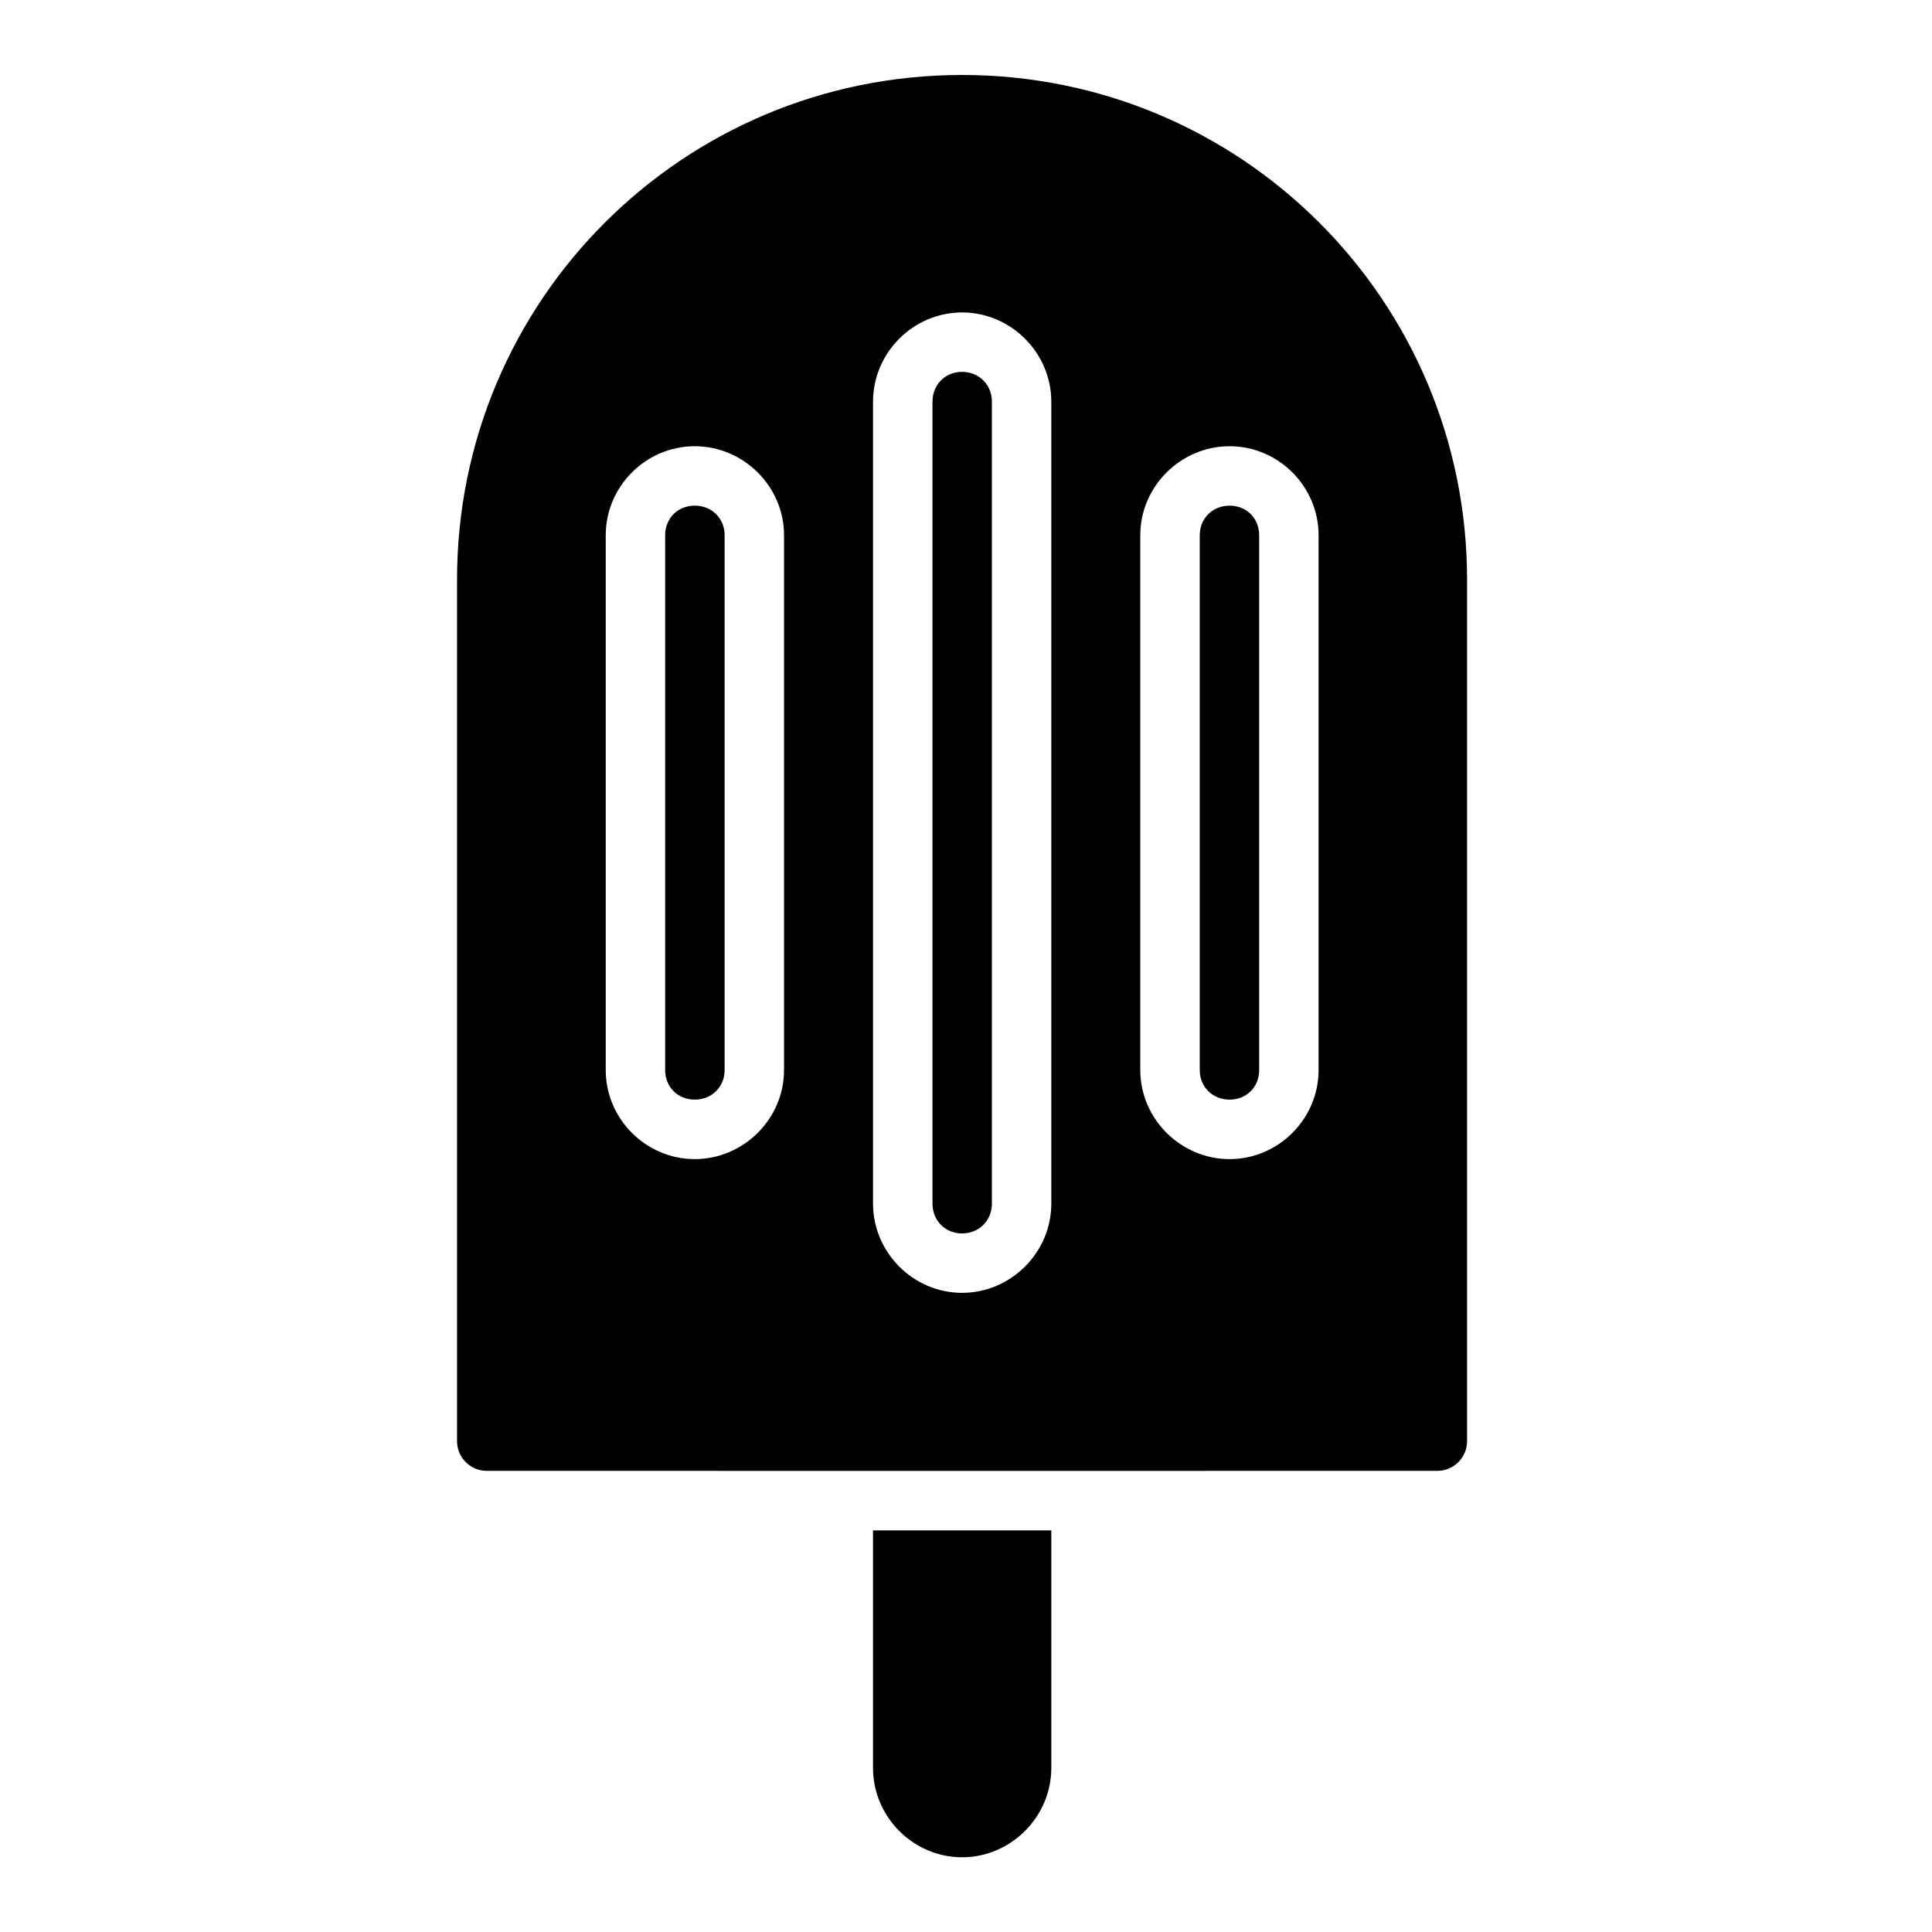 <?xml version="1.0" encoding="UTF-8"?>
<!-- Uploaded to: ICON Repo, www.iconrepo.com, Generator: ICON Repo Mixer Tools -->
<svg fill="#000000" width="800px" height="800px" version="1.1" viewBox="144 144 512 512" xmlns="http://www.w3.org/2000/svg">
 <path d="m398.96 163.87c-74.004 0-133.84 59.762-133.84 133.76v228.32c0.016 4.352 3.566 7.867 7.918 7.84 84.027 0.031 167.88 0 251.91 0 4.324-0.016 7.824-3.519 7.84-7.84v-228.32c0-74.004-59.82-133.76-133.82-133.76zm0 62.93c12.945 0 23.648 10.699 23.648 23.648v212.52c0 12.945-10.699 23.648-23.648 23.648-12.945 0-23.602-10.699-23.602-23.648v-212.52c0-12.945 10.652-23.648 23.602-23.648zm0 15.746c-4.496 0-7.84 3.406-7.84 7.902v212.52c0 4.496 3.344 7.902 7.84 7.902s7.902-3.406 7.902-7.902v-212.52c0-4.496-3.406-7.902-7.902-7.902zm-70.848 19.711c12.945 0 23.664 10.637 23.664 23.586v141.73c0 12.945-10.715 23.602-23.664 23.602-12.945 0-23.586-10.652-23.586-23.602v-141.73c0-12.945 10.637-23.586 23.586-23.586zm141.74 0c12.945 0 23.586 10.637 23.586 23.586v141.73c0 12.945-10.637 23.602-23.586 23.602-12.945 0-23.664-10.652-23.664-23.602v-141.73c0-12.945 10.715-23.586 23.664-23.586zm-141.74 15.746c-4.496 0-7.84 3.344-7.84 7.84v141.73c0 4.496 3.344 7.84 7.84 7.84 4.496 0 7.918-3.344 7.918-7.84v-141.73c0-4.496-3.422-7.84-7.918-7.84zm141.74 0c-4.496 0-7.902 3.344-7.902 7.84v141.73c0 4.496 3.406 7.84 7.902 7.84s7.84-3.344 7.84-7.84v-141.73c0-4.496-3.344-7.84-7.84-7.84zm-94.496 271.57v62.961c0 12.945 10.652 23.664 23.602 23.664 12.945 0 23.648-10.715 23.648-23.664v-62.961z"/>
</svg>